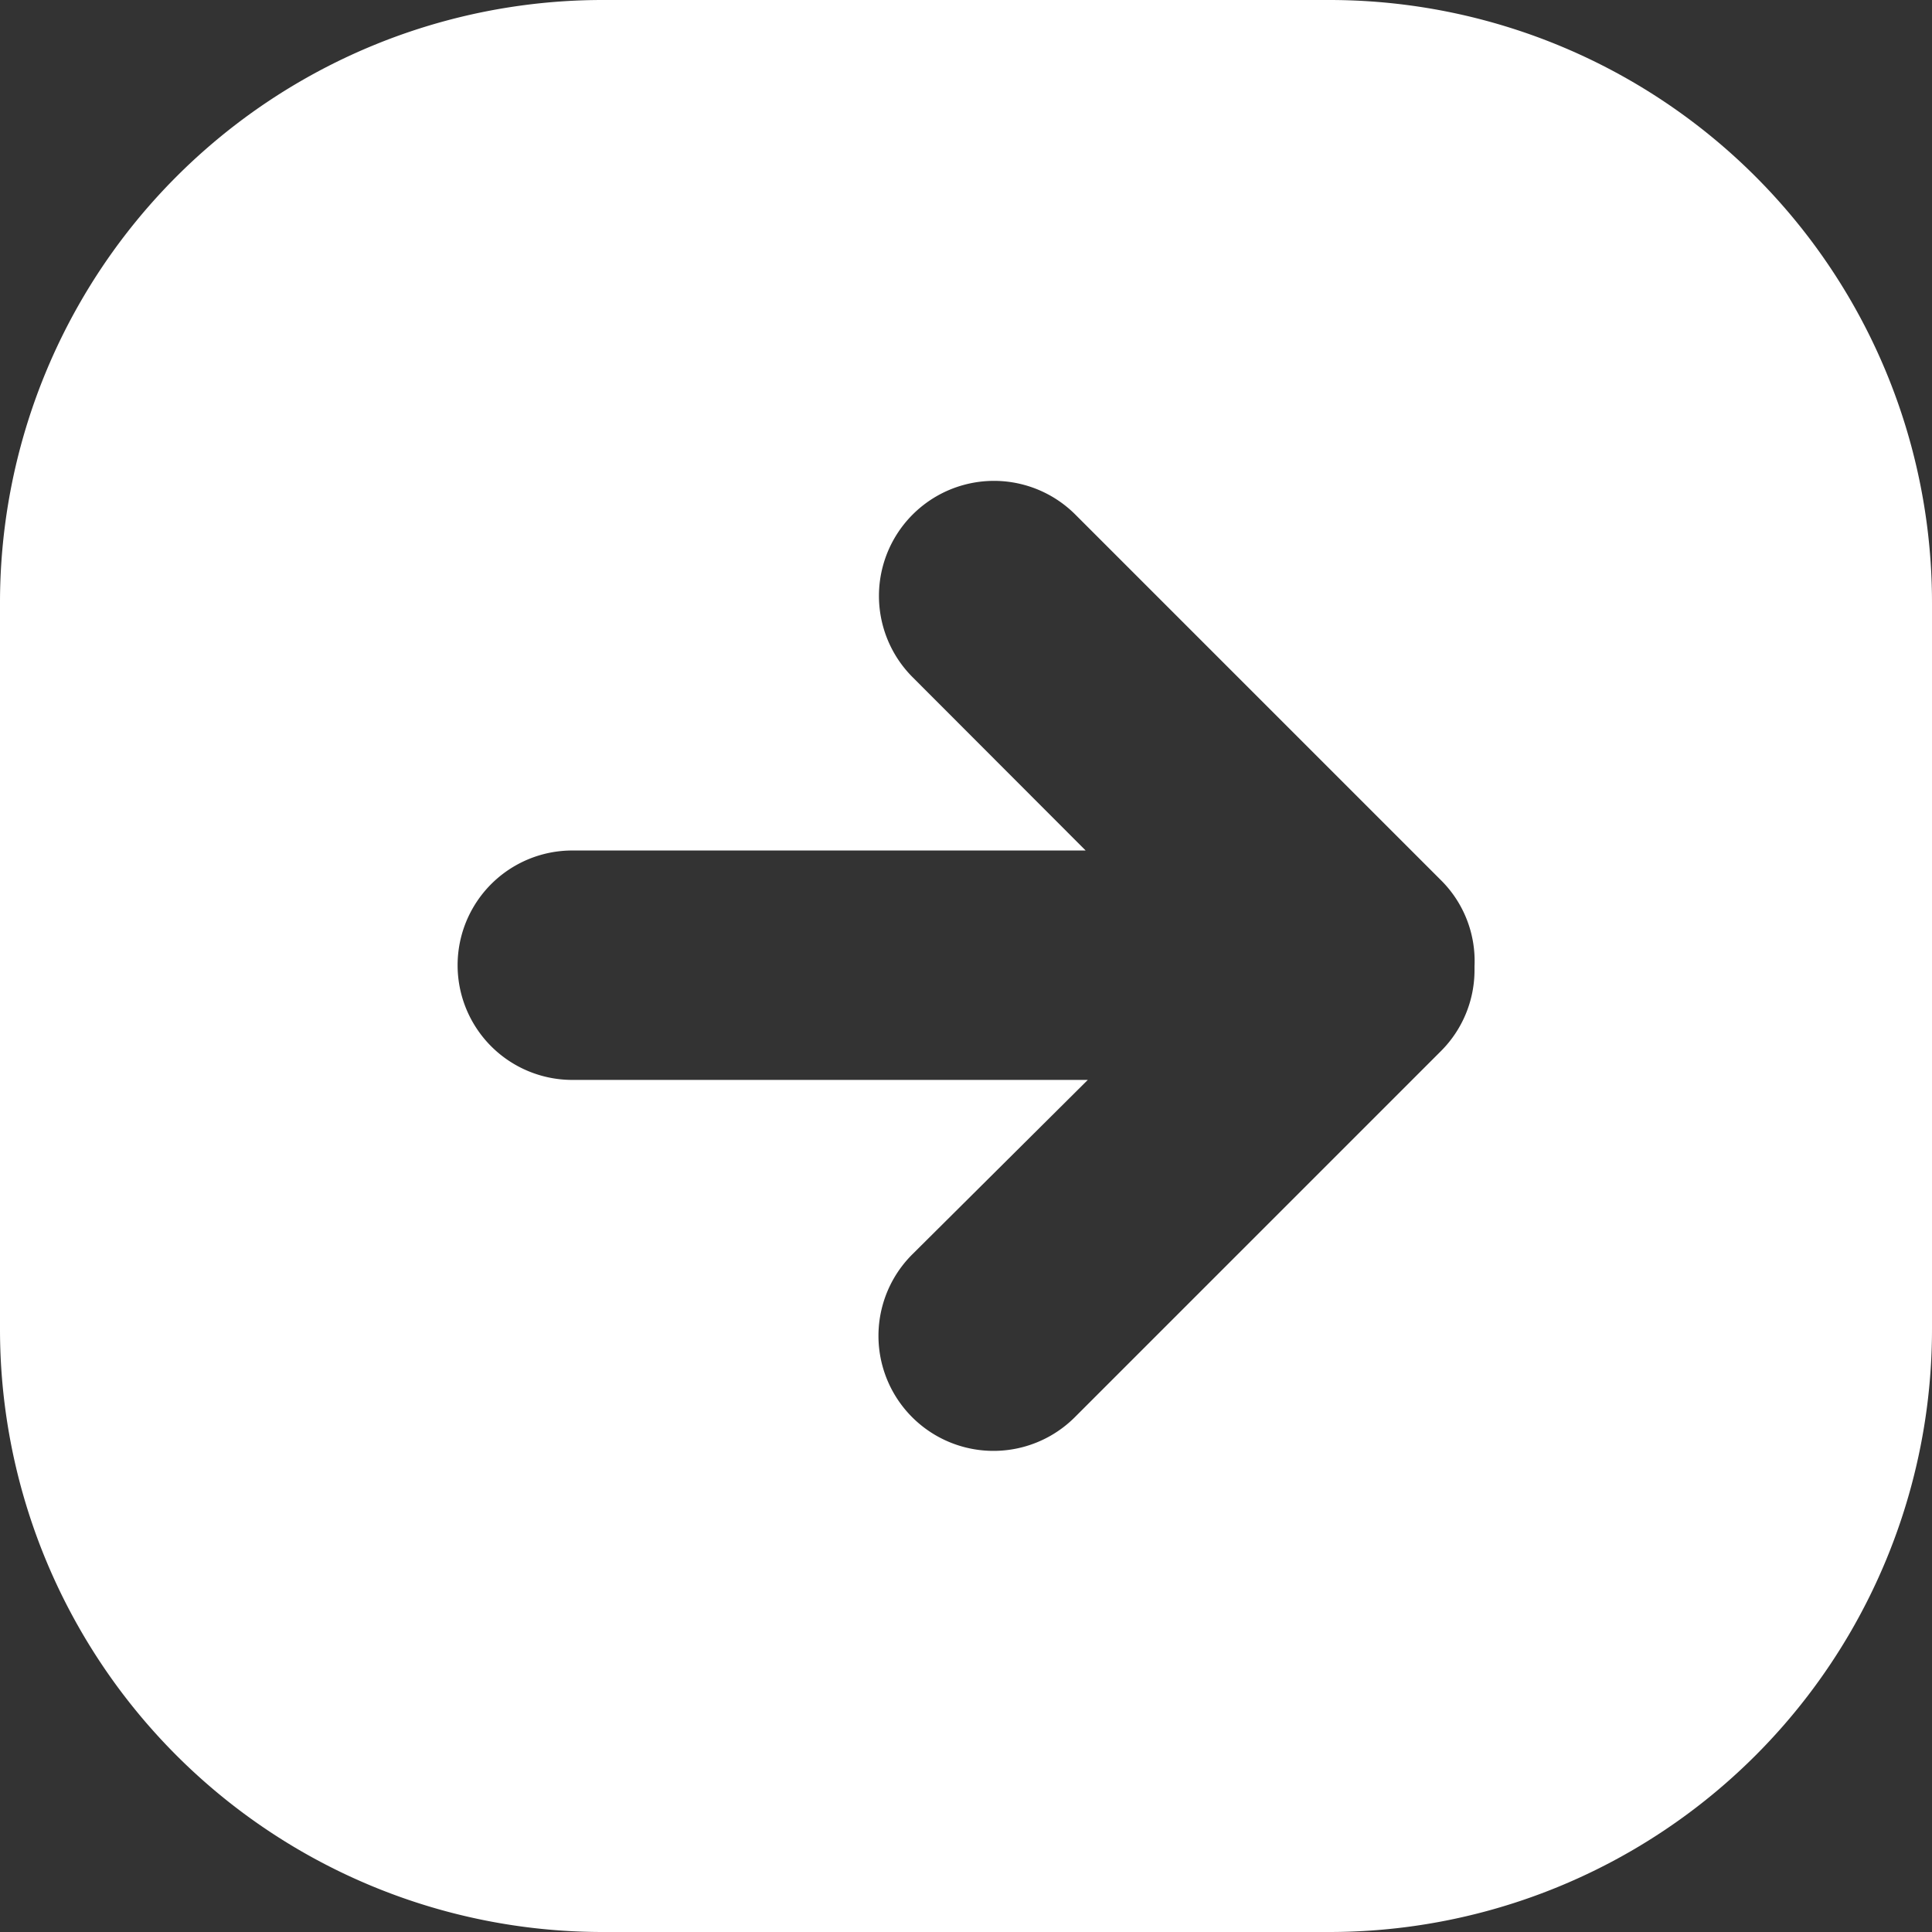 <svg xmlns="http://www.w3.org/2000/svg" width="31.614" height="31.614" viewBox="0 0 31.614 31.614"><rect x="0" y="0" width="31.614" height="31.614" fill="#333333" stroke="none"/><defs><style>.a{fill:#fff;}</style></defs><path class="a" d="M24.248,2.5H12.367A9.862,9.862,0,0,0,2.5,12.366V24.248a9.862,9.862,0,0,0,9.866,9.866H24.248a9.862,9.862,0,0,0,9.866-9.866V12.366A9.862,9.862,0,0,0,24.248,2.5Zm1.83,17.2-5.99,5.99a1.882,1.882,0,0,1-2.662-2.662L20.3,20.171H11.865a1.877,1.877,0,1,1,0-3.754h8.4l-2.831-2.835a1.882,1.882,0,0,1,2.662-2.662l5.99,5.99a1.863,1.863,0,0,1,.542,1.4v.06a1.873,1.873,0,0,1-.549,1.329Z" transform="translate(-2.5 -2.5)"/></svg>